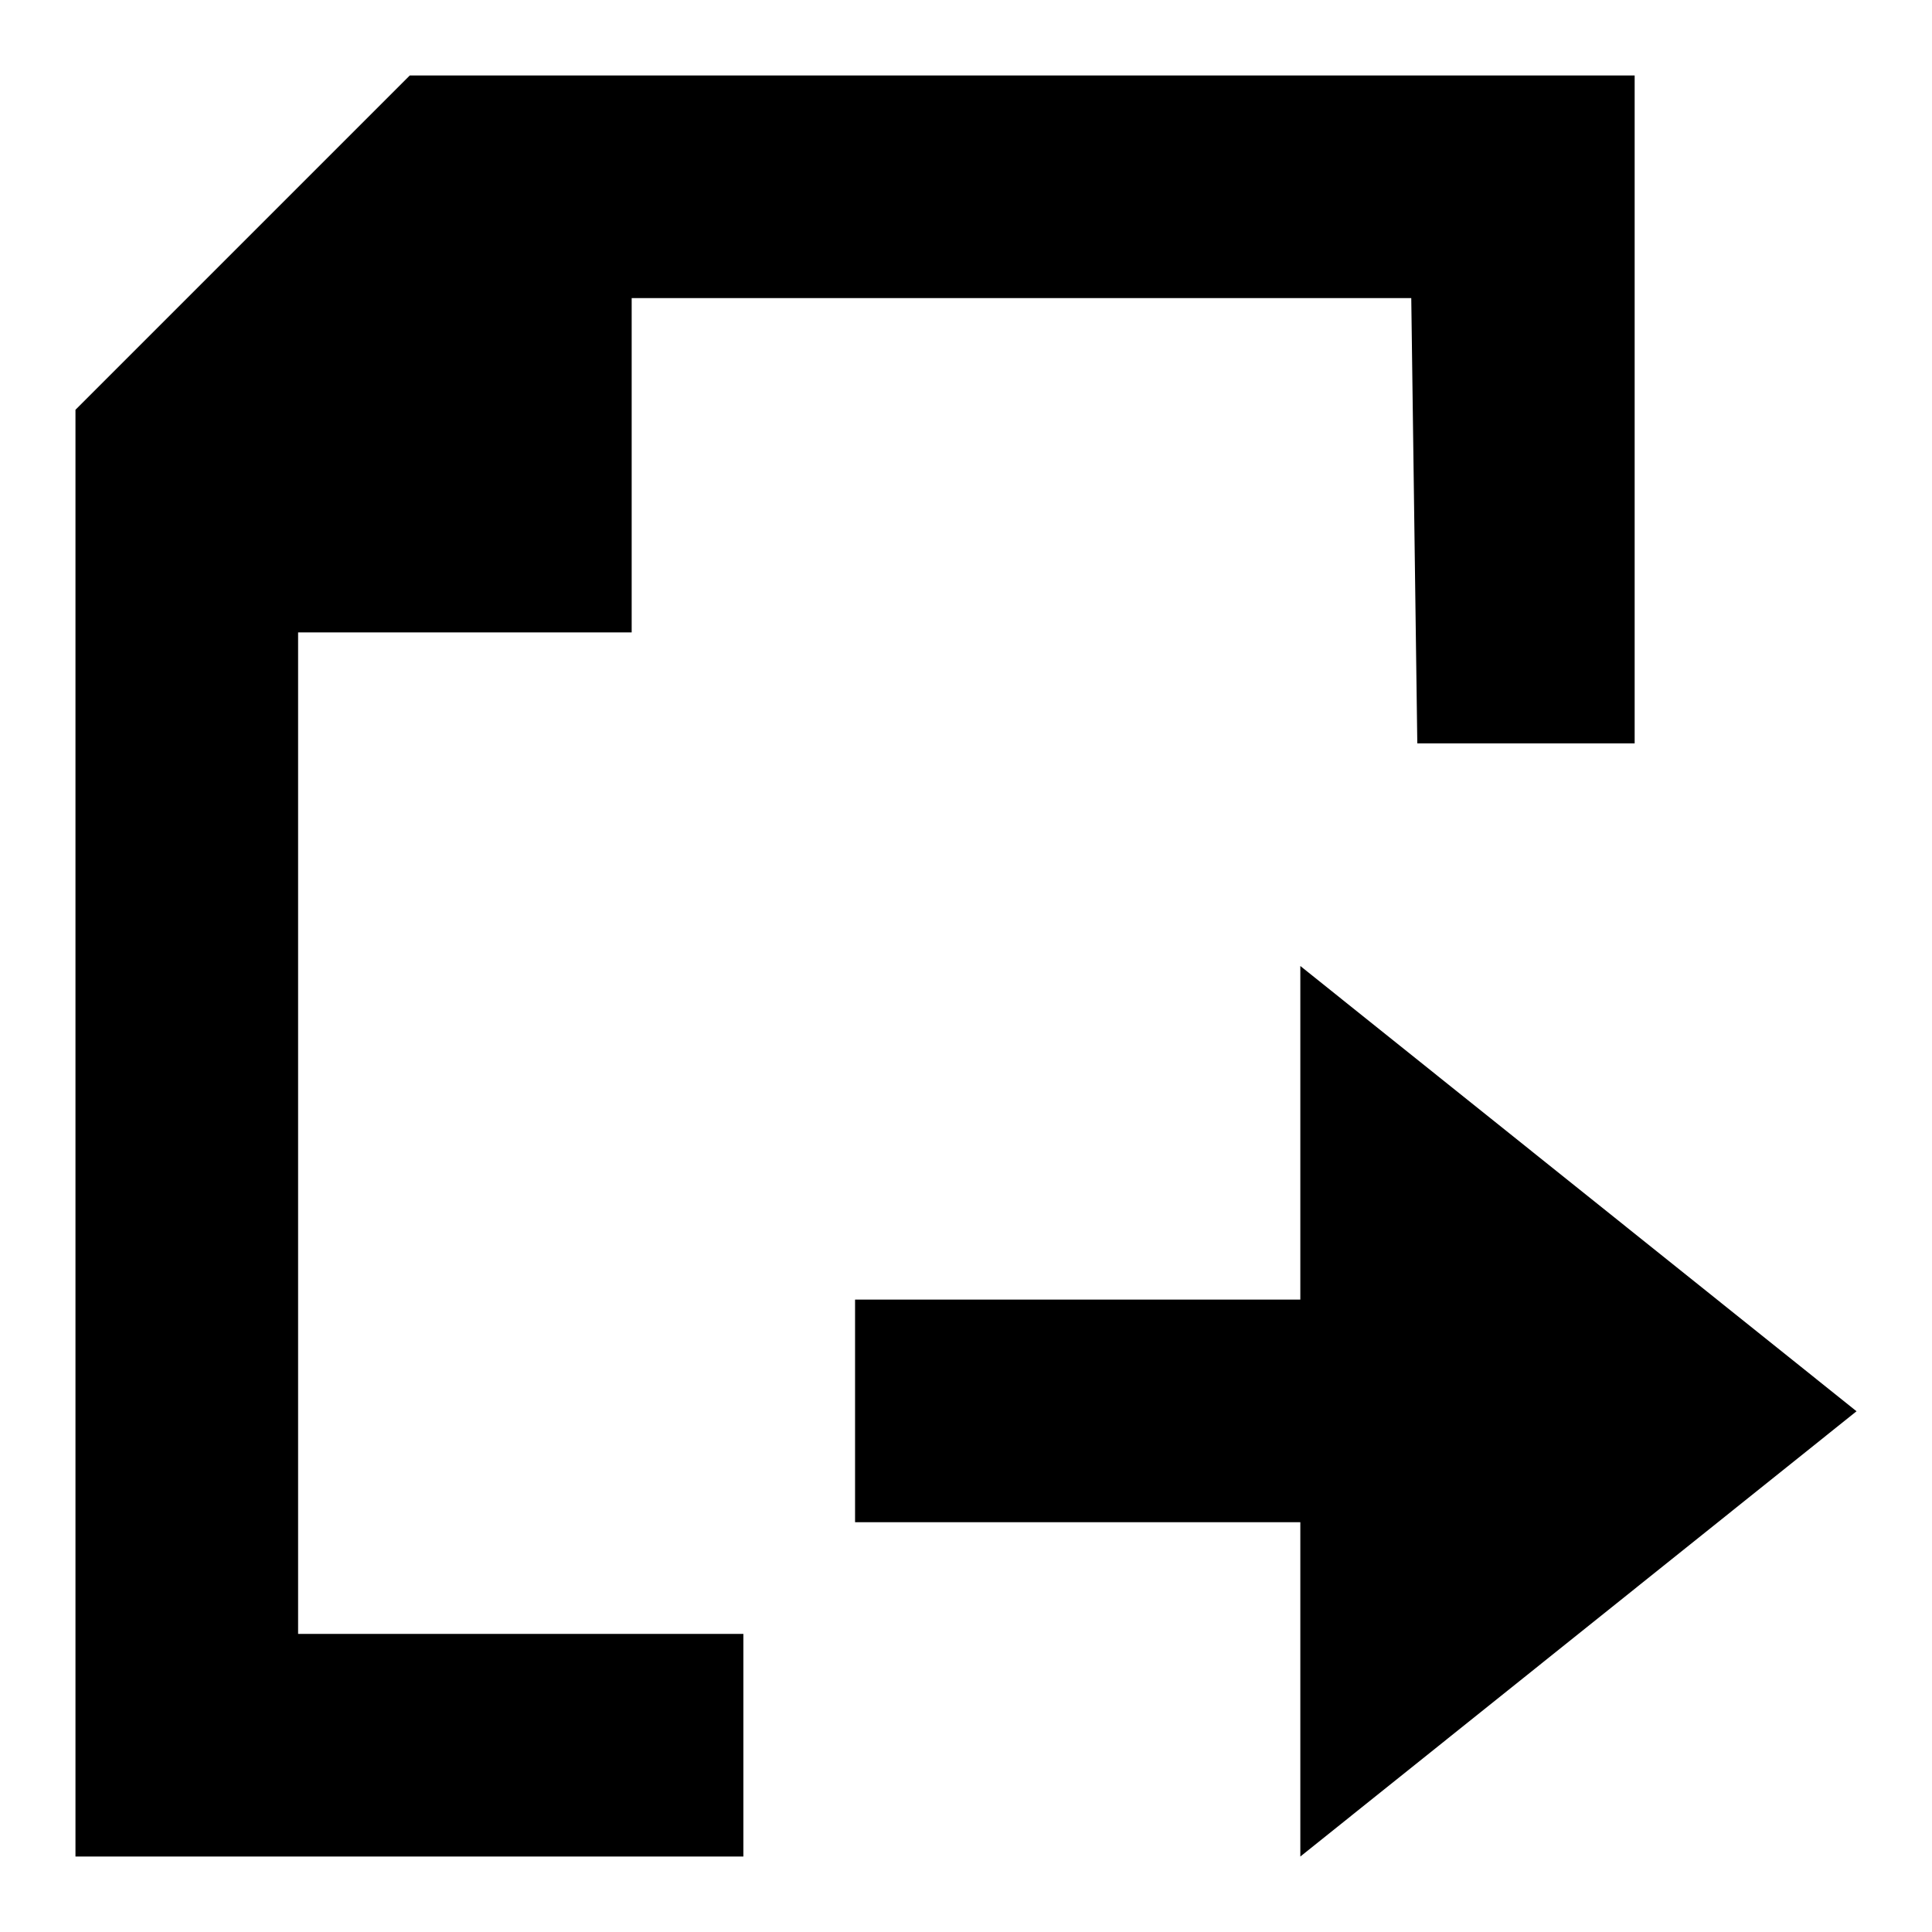 <?xml version="1.0" encoding="utf-8"?>
<!-- Svg Vector Icons : http://www.onlinewebfonts.com/icon -->
<!DOCTYPE svg PUBLIC "-//W3C//DTD SVG 1.1//EN" "http://www.w3.org/Graphics/SVG/1.1/DTD/svg11.dtd">
<svg version="1.1" xmlns="http://www.w3.org/2000/svg" xmlns:xlink="http://www.w3.org/1999/xlink" x="0px" y="0px" viewBox="0 0 256 256" enable-background="new 0 0 256 256" xml:space="preserve">
<g><g><path fill="#000000" d="M187,39.5H83.7v44.3H39.5v132.7h59V246H10V54.3L54.3,10h162.3v88.5h-28.8L187,39.5z M172.3,128l73.7,59l-73.7,59v-44.3h-59v-29.5h59V128z"/></g></g>
</svg>